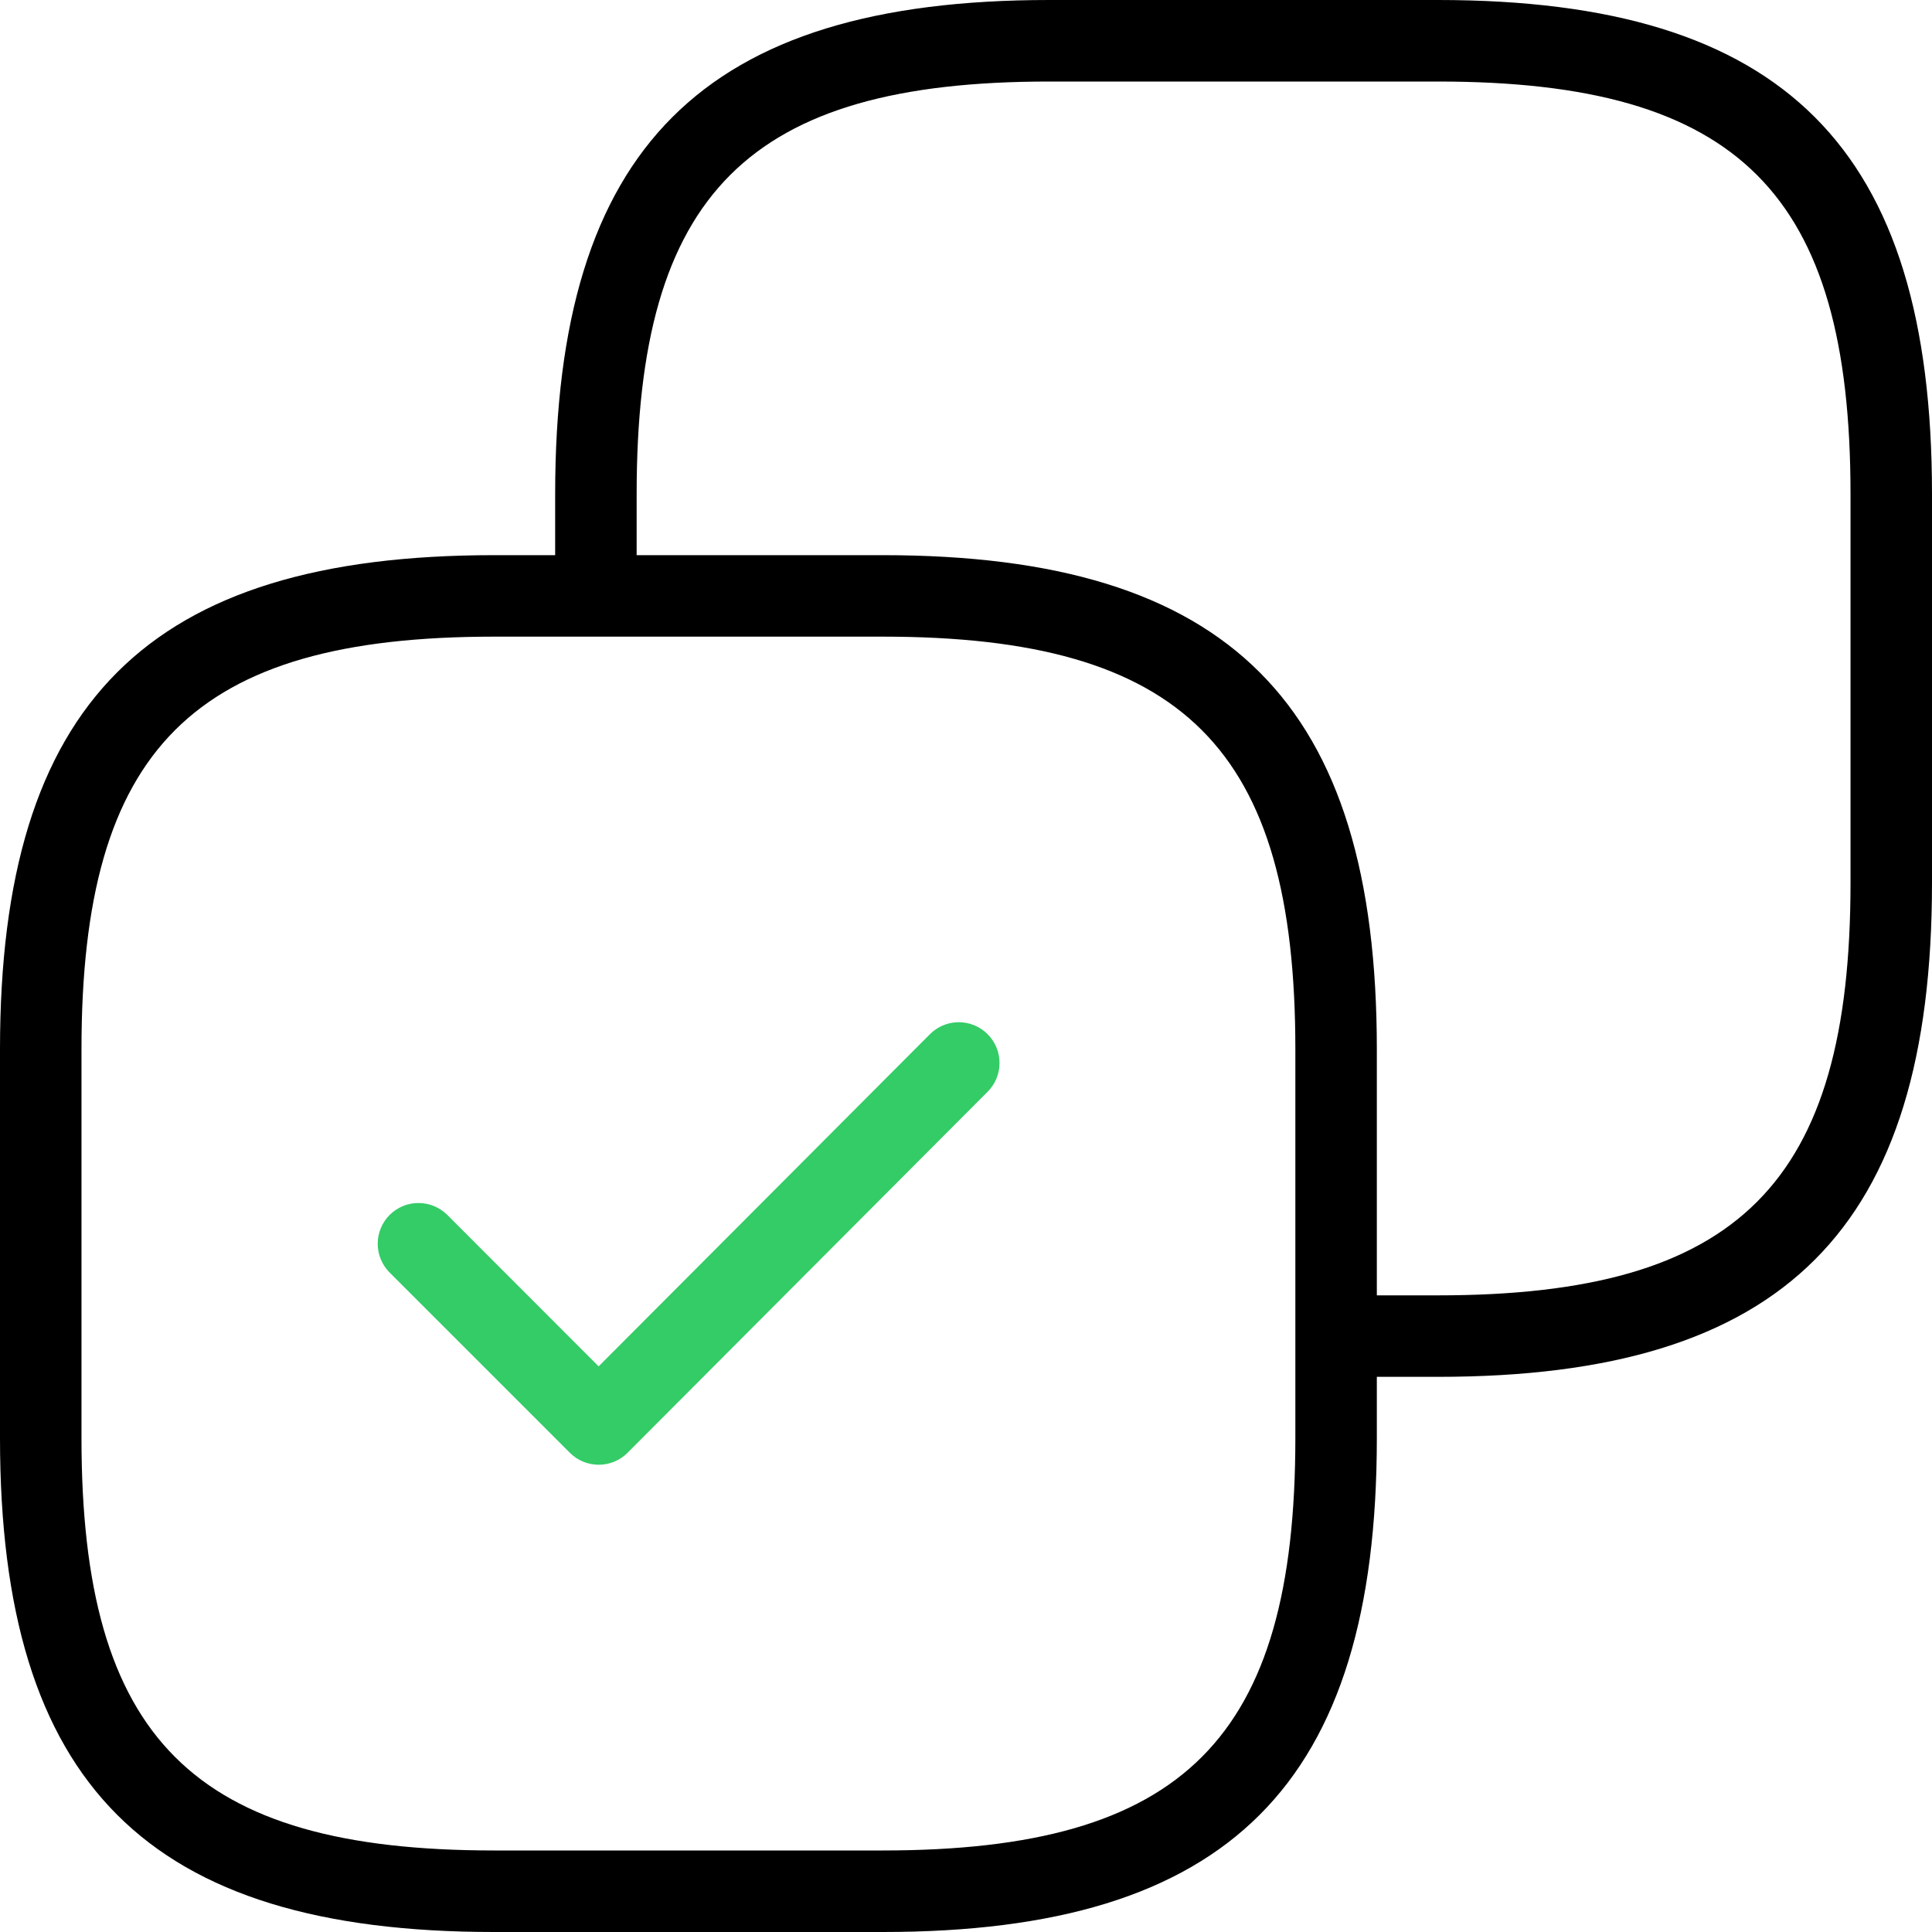<svg width="40" height="40" viewBox="0 0 40 40" fill="none" xmlns="http://www.w3.org/2000/svg">
<g clip-path="url(#clip0_847_7103)">
<path d="M29.77 3.05176e-05H21.724C14.553 3.05176e-05 11.494 3.059 11.494 10.23V11.494H10.23C3.059 11.494 0 14.553 0 21.724V29.77C0 36.941 3.059 40 10.23 40H18.276C25.447 40 28.506 36.941 28.506 29.77V28.506H29.77C36.941 28.506 40 25.447 40 18.276V10.23C40 3.059 36.941 3.05176e-05 29.77 3.05176e-05ZM26.819 29.77C26.819 35.997 24.503 38.312 18.276 38.312H10.23C4.003 38.312 1.687 35.997 1.687 29.77V21.724C1.687 15.496 4.003 13.181 10.23 13.181H18.276C24.503 13.181 26.819 15.496 26.819 21.724V29.77H26.819ZM38.313 18.276C38.313 24.503 35.997 26.819 29.77 26.819H28.506V21.724C28.506 14.553 25.447 11.494 18.276 11.494H13.181V10.23C13.181 4.003 15.497 1.688 21.724 1.688H29.77C35.997 1.688 38.313 4.003 38.313 10.231L38.313 18.276Z" fill="black"/>
<path d="M19.249 21.416L12.394 28.289L9.257 25.15C9.098 24.994 8.884 24.906 8.662 24.907C8.439 24.907 8.225 24.996 8.067 25.154C7.91 25.311 7.821 25.525 7.82 25.747C7.819 25.97 7.907 26.184 8.063 26.343L11.799 30.079C11.877 30.157 11.97 30.22 12.072 30.262C12.175 30.304 12.285 30.326 12.396 30.326H12.396C12.507 30.326 12.617 30.304 12.719 30.262C12.822 30.219 12.915 30.157 12.993 30.078L20.444 22.607C20.523 22.529 20.586 22.436 20.629 22.333C20.672 22.23 20.694 22.12 20.694 22.009C20.694 21.898 20.673 21.788 20.63 21.685C20.587 21.582 20.525 21.489 20.446 21.41C20.367 21.332 20.274 21.269 20.171 21.227C20.068 21.185 19.958 21.163 19.847 21.164C19.735 21.164 19.625 21.187 19.523 21.23C19.42 21.273 19.327 21.336 19.249 21.416Z" fill="#33CC66"/>
</g>
<defs>
<clipPath id="clip0_847_7103">
<rect width="40" height="40" fill="white"/>
</clipPath>
</defs>
</svg>
